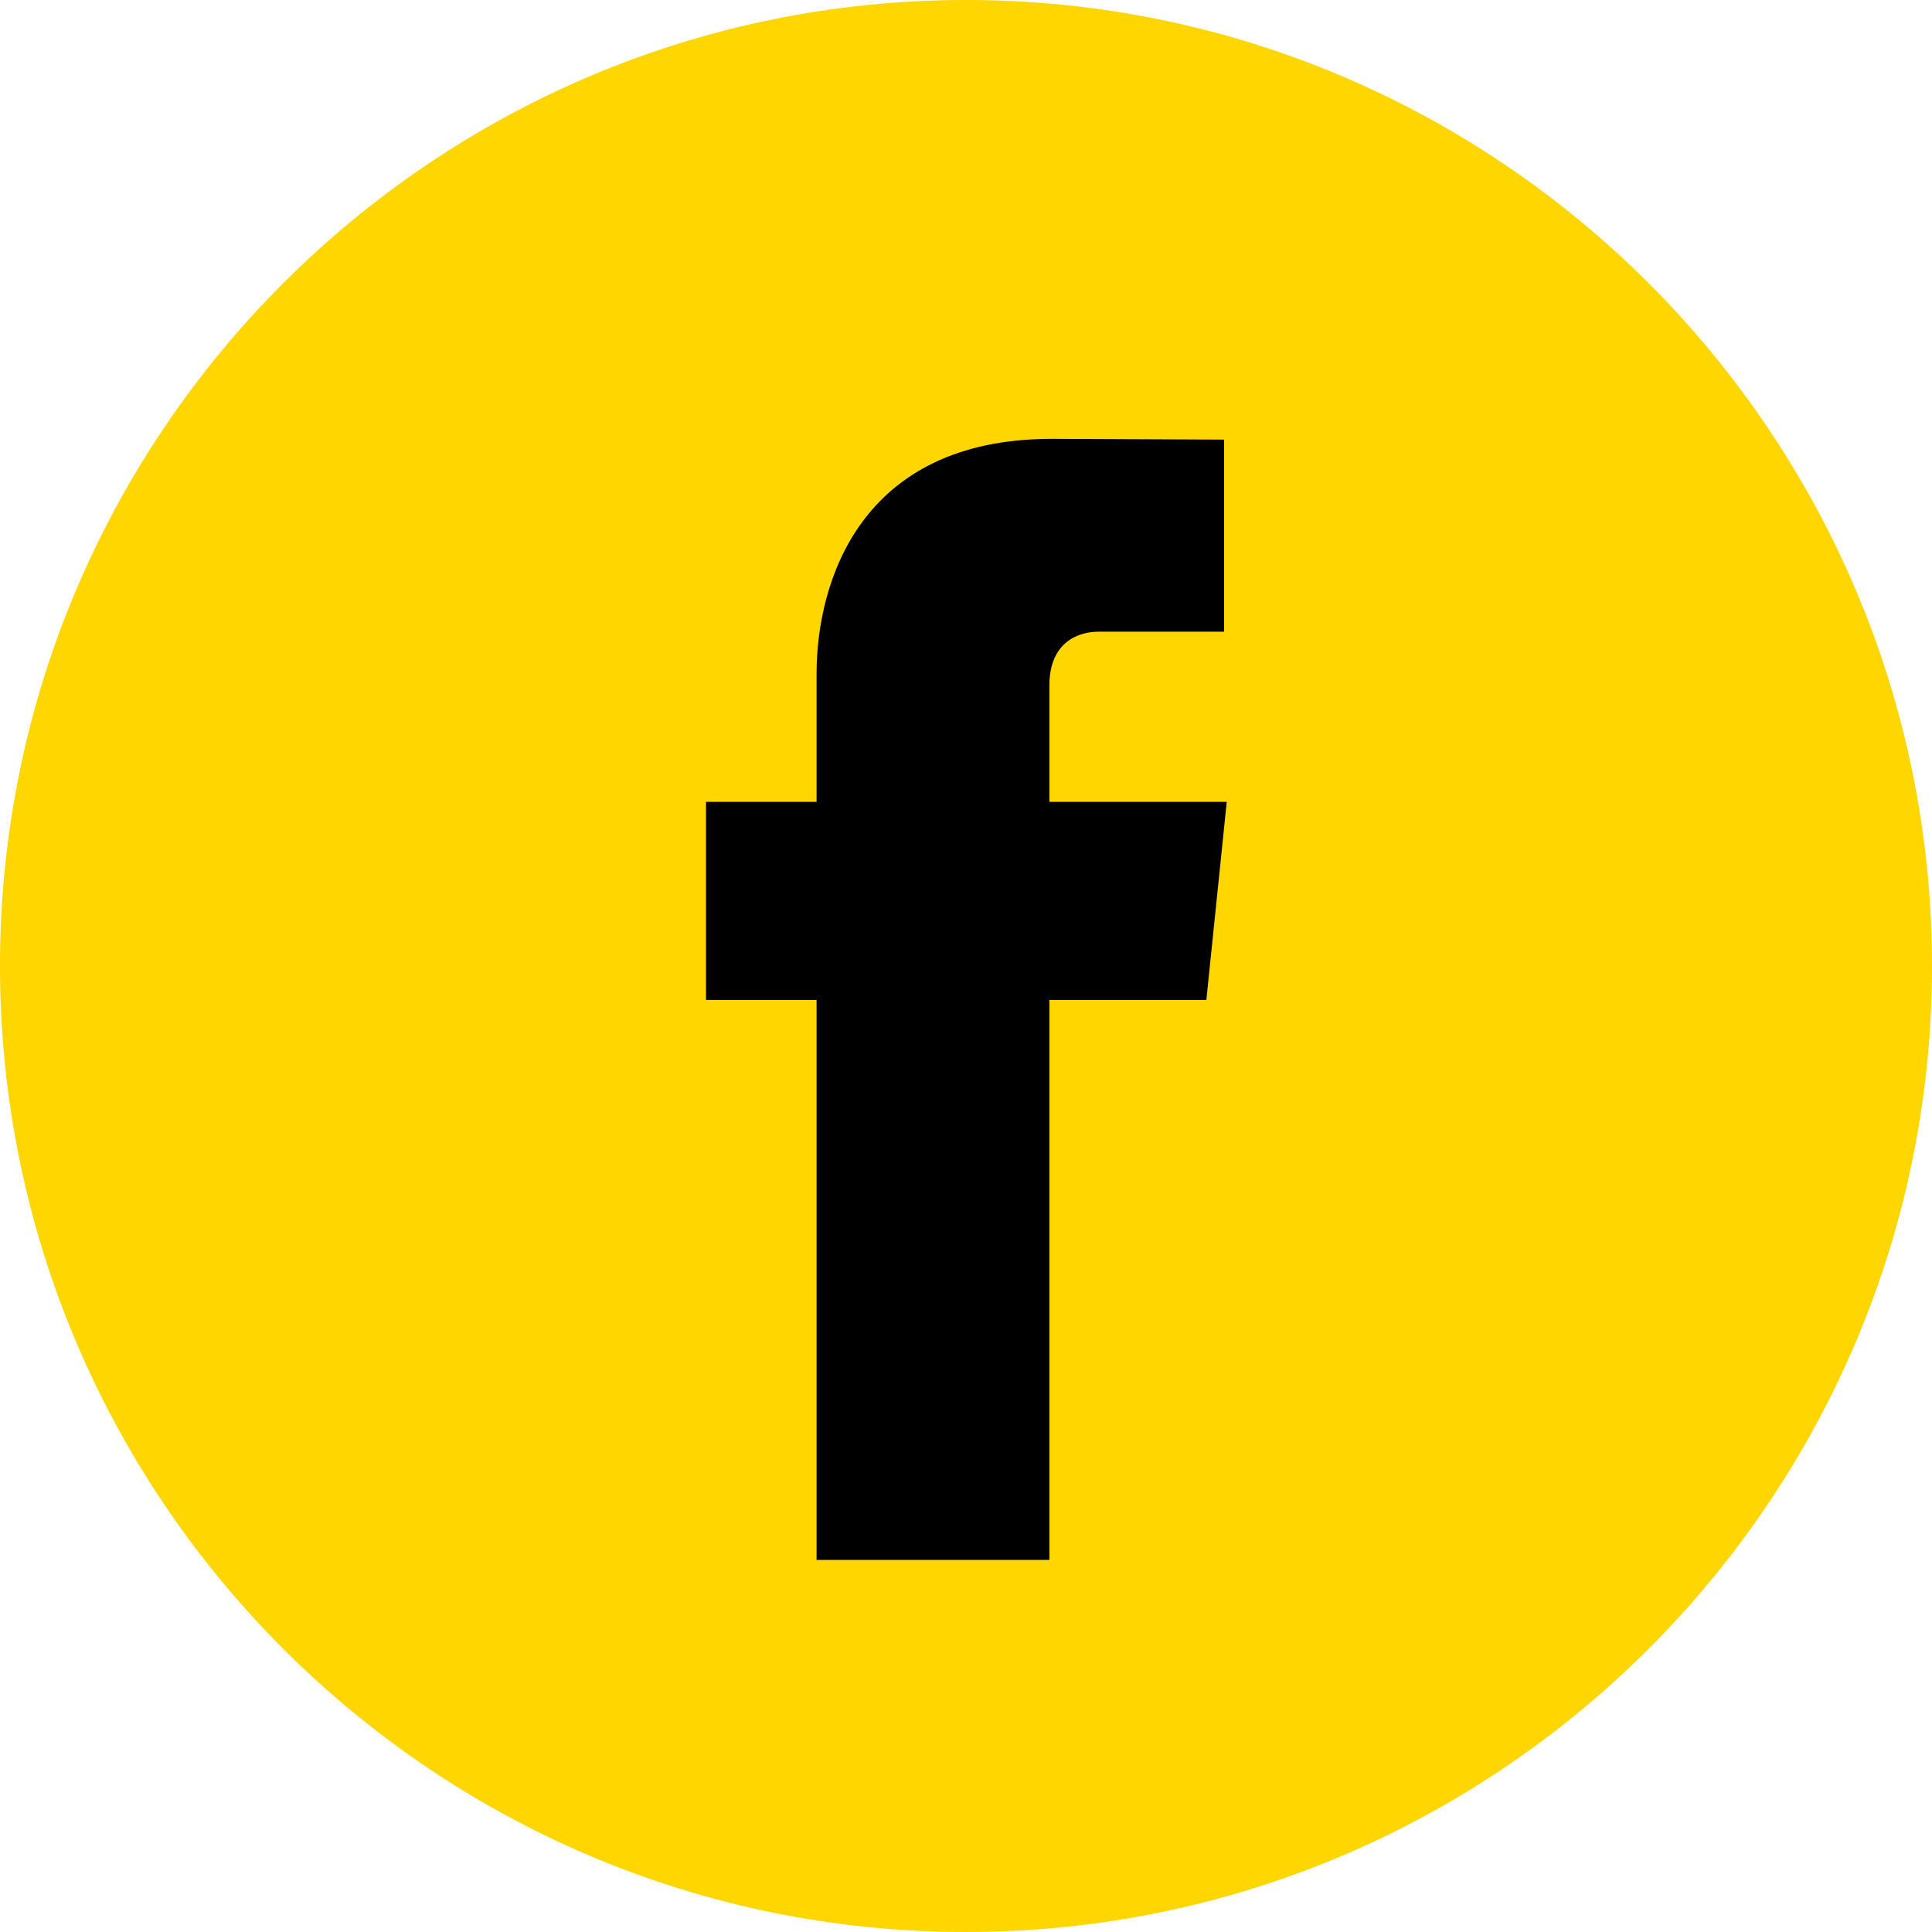 <?xml version="1.0" encoding="UTF-8"?>
<svg id="Calque_1" data-name="Calque 1" xmlns="http://www.w3.org/2000/svg" version="1.1" viewBox="0 0 512 512">
  <defs>
    <style>
      .cls-1 {
        fill: #000;
      }

      .cls-1, .cls-2 {
        stroke-width: 0px;
      }

      .cls-2 {
        fill: #ffd600;
      }
    </style>
  </defs>
  <circle class="cls-1" cx="264.1" cy="260.8" r="184.5"/>
  <path class="cls-2" d="M256,0C114.8,0,0,114.8,0,256s114.8,256,256,256,256-114.9,256-256S397.2,0,256,0ZM319.7,265h-41.6v148.4h-61.7v-148.4h-29.3v-52.5h29.3v-33.9c0-24.3,11.5-62.3,62.3-62.3l45.7.2v50.9h-33.2c-5.4,0-13.1,2.7-13.1,14.3v30.8h47l-5.4,52.5Z"/>
</svg>
